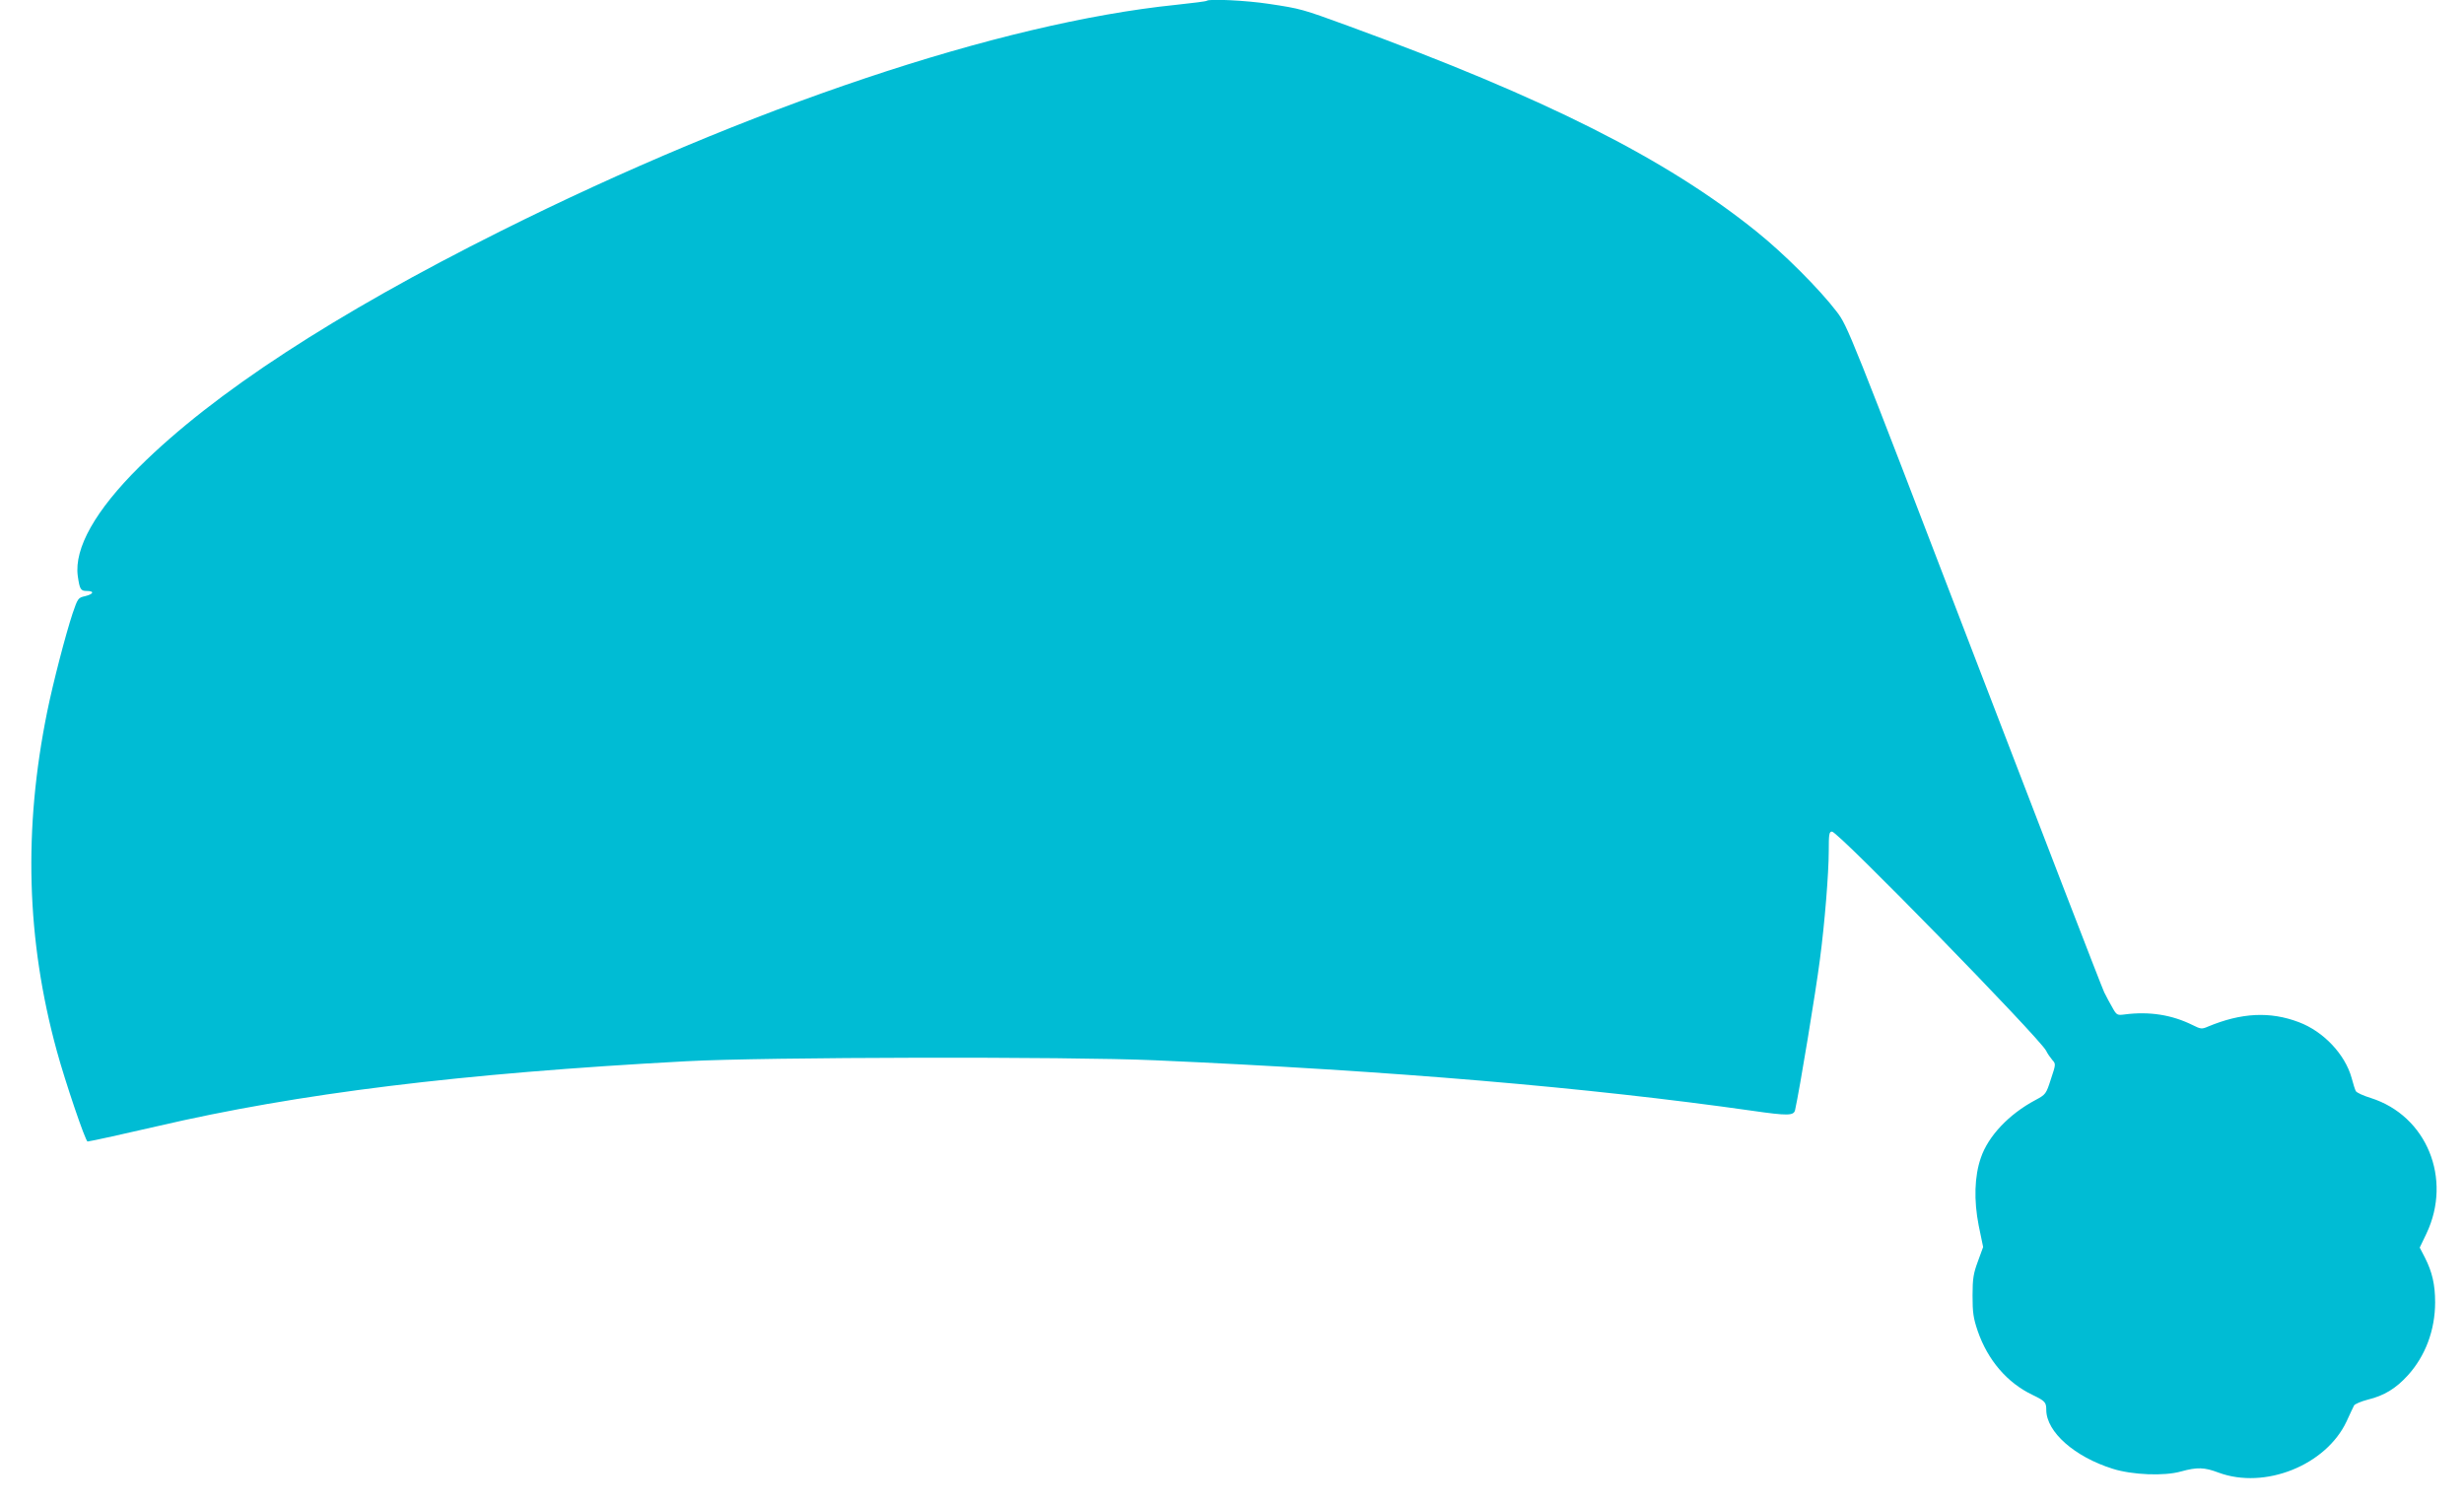 <?xml version="1.0" standalone="no"?>
<!DOCTYPE svg PUBLIC "-//W3C//DTD SVG 20010904//EN"
 "http://www.w3.org/TR/2001/REC-SVG-20010904/DTD/svg10.dtd">
<svg version="1.0" xmlns="http://www.w3.org/2000/svg"
 width="1280pt" height="782pt" viewBox="0 0 1280 782"
 preserveAspectRatio="xMidYMid meet">
<g transform="translate(0,782) scale(0.1,-0.1)"
fill="#00bcd4" stroke="none">
<path d="M6269 7816 c-2 -3 -74 -12 -159 -21 -916 -94 -2217 -530 -3510 -1176
-862 -431 -1492 -842 -1876 -1224 -229 -227 -339 -423 -320 -567 10 -70 15
-78 47 -78 41 0 36 -16 -9 -27 -36 -8 -38 -11 -65 -90 -36 -109 -101 -358
-132 -511 -124 -611 -108 -1184 50 -1761 43 -158 149 -471 160 -471 10 0 214
45 360 79 734 171 1575 275 2750 338 405 22 1985 25 2435 5 1229 -54 2249
-141 3101 -262 187 -27 217 -26 224 3 24 108 108 618 129 782 25 188 46 450
46 563 0 89 2 102 17 102 32 0 1076 -1070 1112 -1138 7 -15 22 -36 32 -48 19
-21 19 -22 -7 -100 -25 -78 -27 -80 -81 -109 -137 -73 -245 -187 -283 -300
-33 -95 -37 -220 -11 -352 l23 -111 -27 -74 c-23 -62 -28 -89 -28 -178 0 -89
4 -117 27 -185 52 -150 152 -268 284 -331 66 -32 72 -38 72 -79 1 -114 147
-243 345 -305 101 -32 268 -39 355 -14 84 23 121 22 195 -6 240 -89 558 38
665 266 17 38 35 75 39 83 4 7 36 21 71 30 86 21 146 58 208 126 91 100 142
235 142 380 0 91 -15 157 -53 232 l-27 52 35 73 c135 285 1 612 -289 704 -39
12 -74 28 -78 36 -4 7 -14 38 -22 69 -34 122 -146 241 -274 289 -150 57 -299
49 -472 -23 -32 -14 -38 -13 -80 8 -107 53 -224 72 -354 55 -37 -5 -41 -3 -62
35 -13 22 -32 58 -43 80 -11 22 -315 810 -676 1750 -648 1690 -657 1711 -713
1785 -89 117 -275 303 -417 417 -471 379 -1095 693 -2120 1068 -241 88 -247
90 -414 115 -118 18 -310 27 -322 16z"/>
</g>
</svg>
